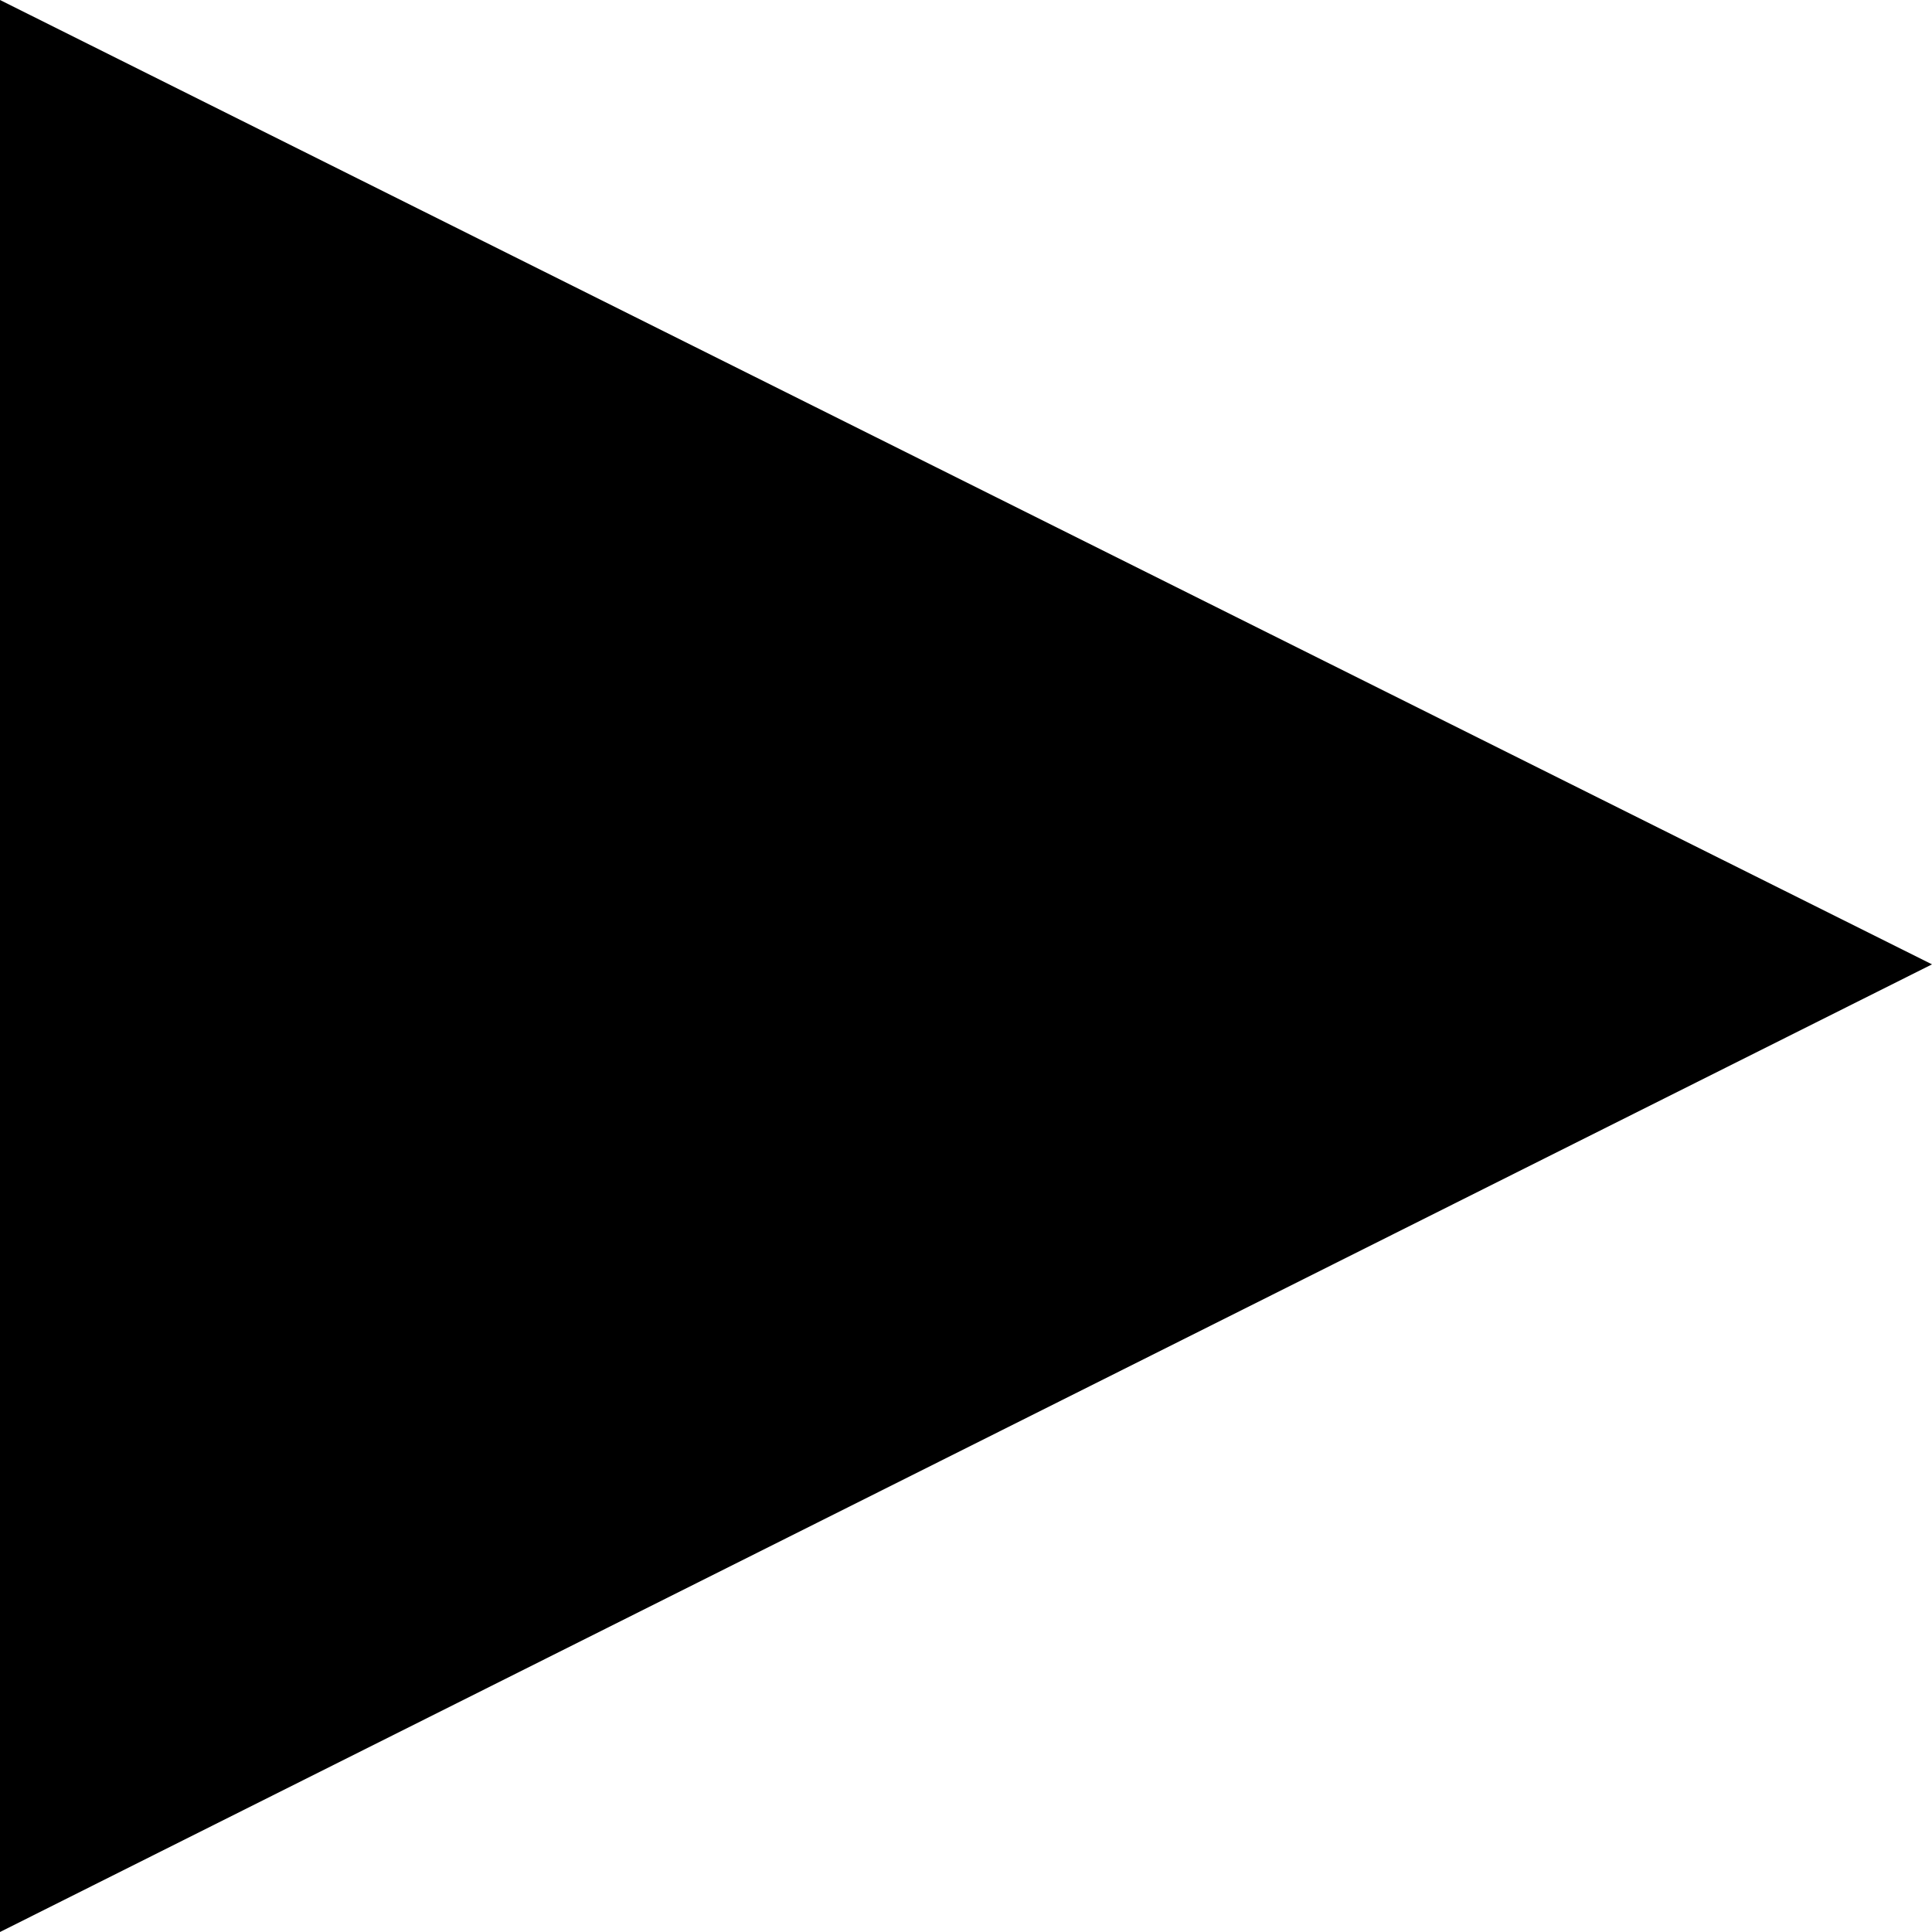 <svg xmlns="http://www.w3.org/2000/svg" version="1.1" x="0" y="0" width="58.7" height="58.7" viewBox="0 0 58.7 58.7" enable-background="new 0 0 58.678 58.678" xml:space="preserve"><polygon points="0 0 0 58.7 58.7 29.3 "/><path d="M230.1 29.3l-58.7 29.3V0L230.1 29.3zM112.8 0v58.7l58.7-29.3L112.8 0zM-246.7-111.7l58.7 29.3V-141L-246.7-111.7zM-129.3-141v58.7l-58.7-29.3L-129.3-141zM-58.7 58.7h-15.6V0h15.6V58.7zM-103.7 58.7h15.6V0h-15.6V58.7z"/></svg>